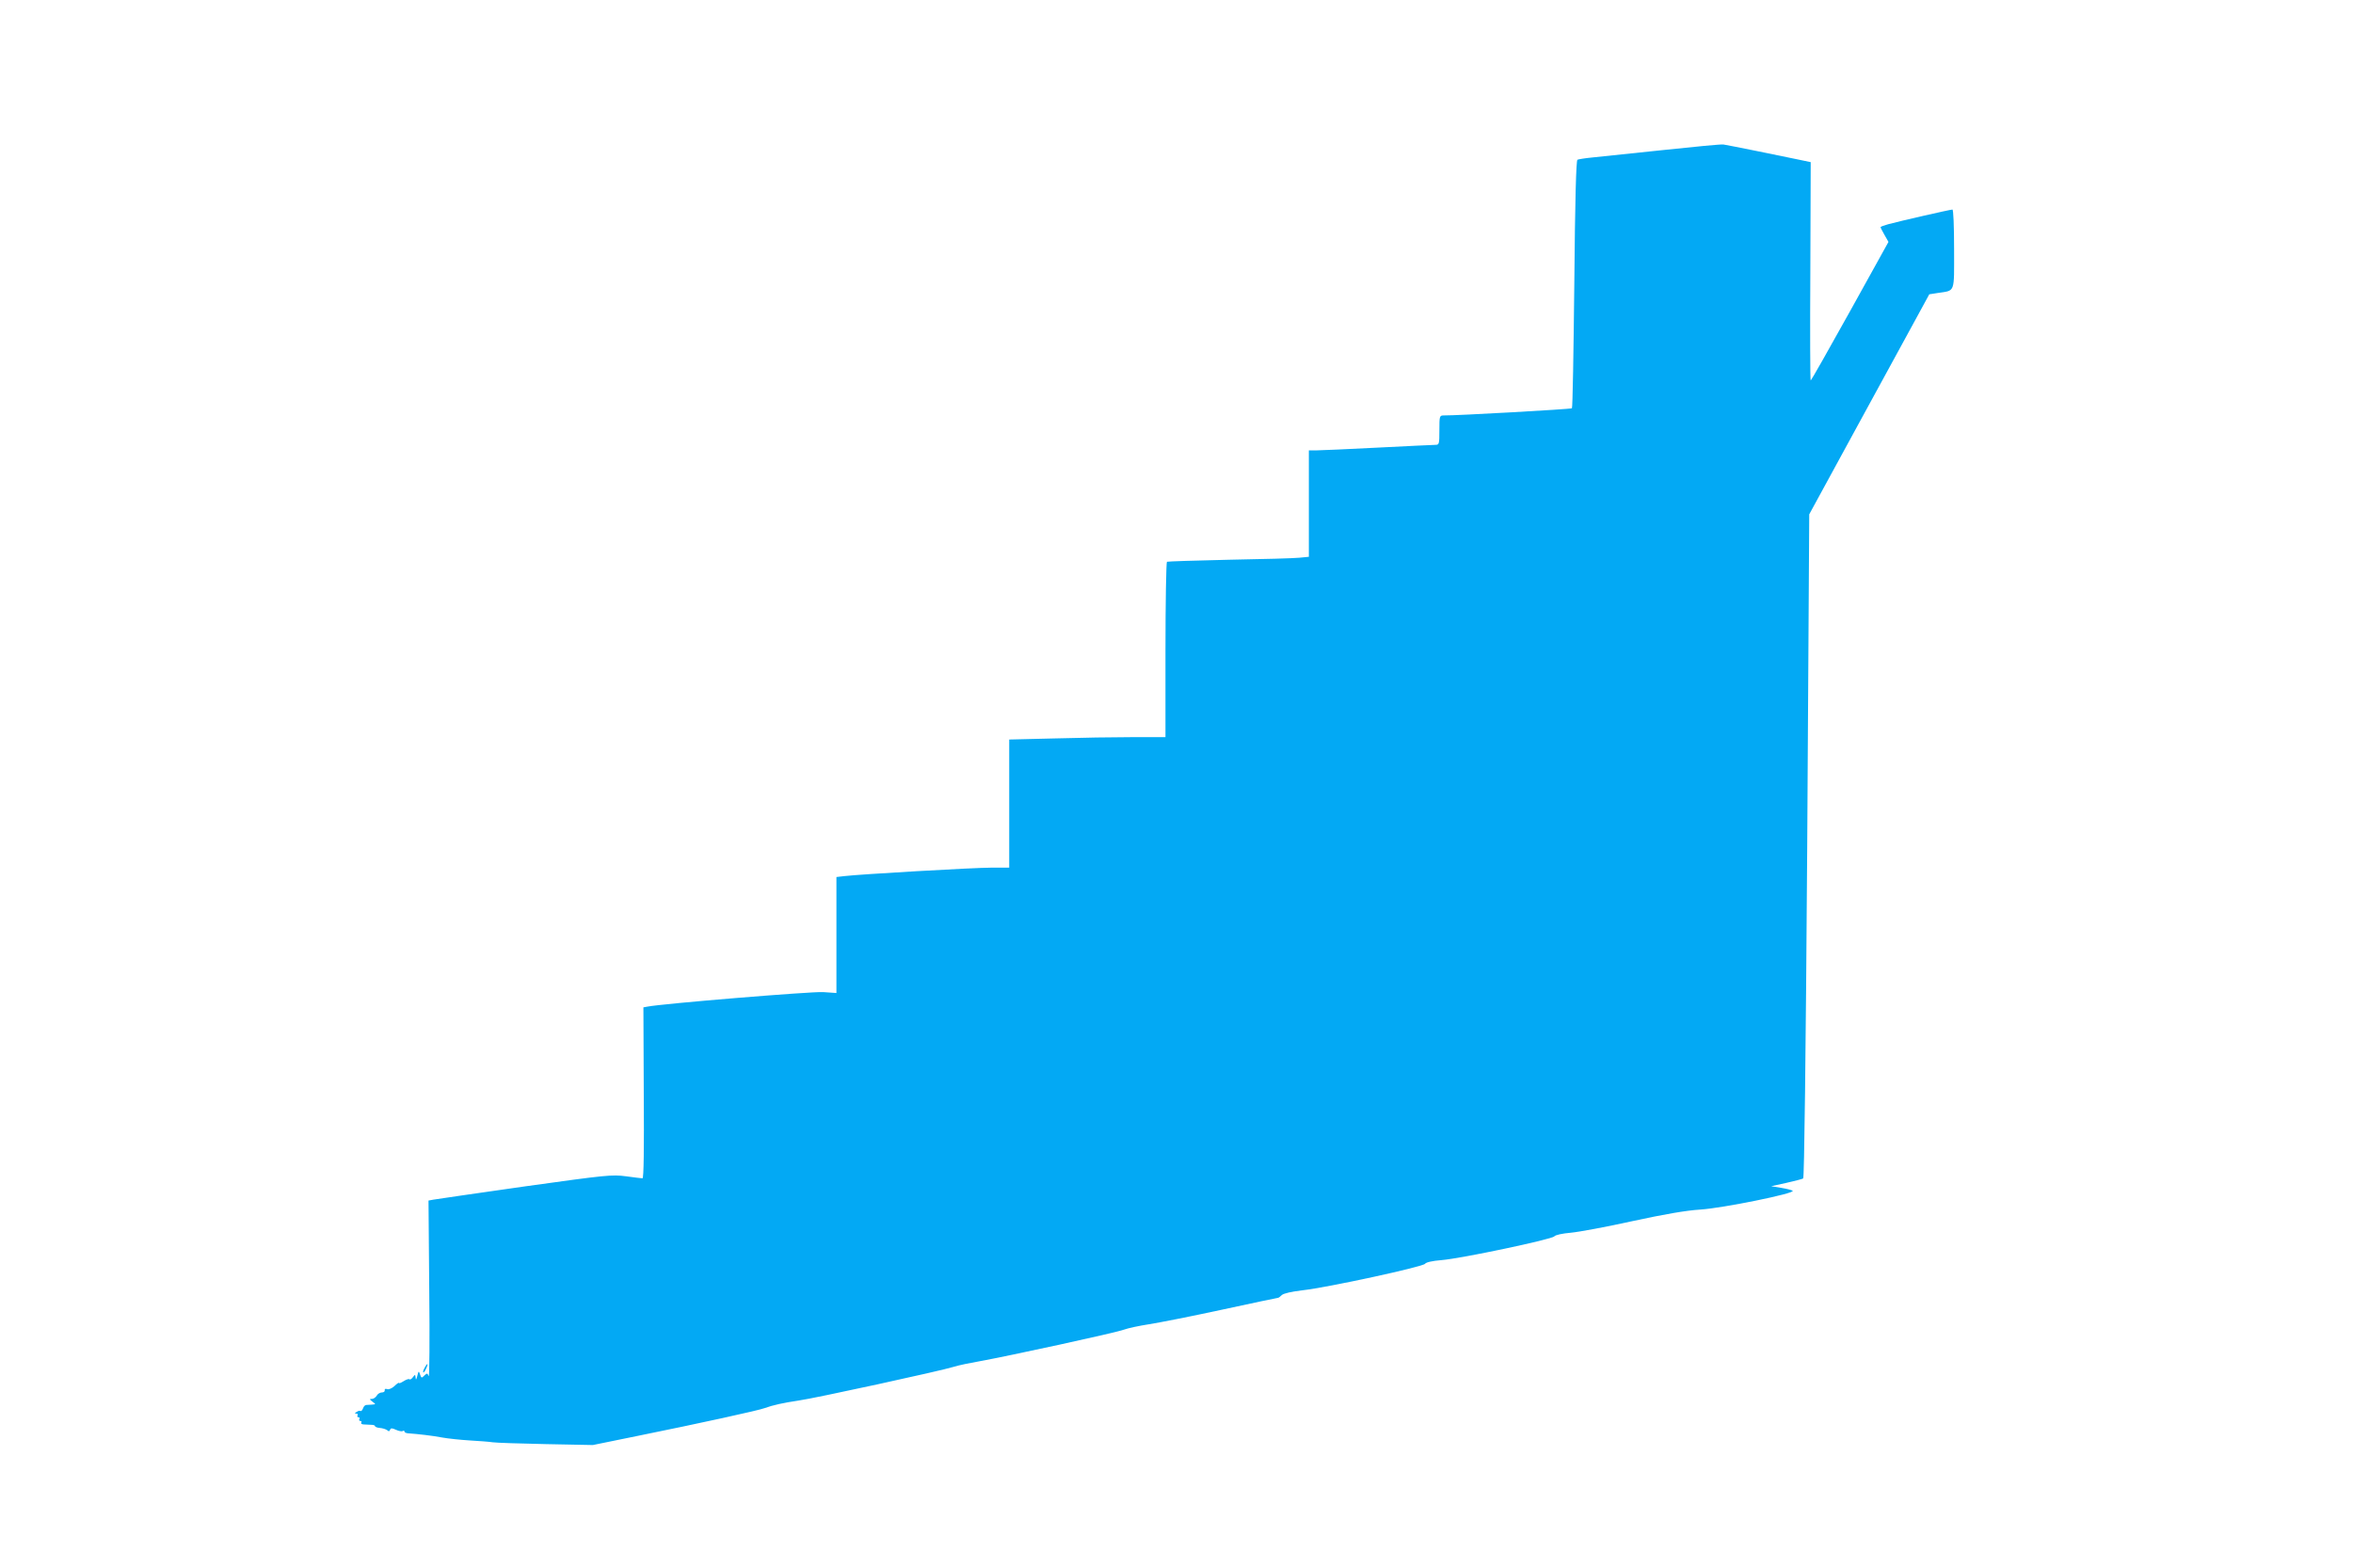 <?xml version="1.0" standalone="no"?>
<!DOCTYPE svg PUBLIC "-//W3C//DTD SVG 20010904//EN"
 "http://www.w3.org/TR/2001/REC-SVG-20010904/DTD/svg10.dtd">
<svg version="1.0" xmlns="http://www.w3.org/2000/svg"
 width="1280pt" height="853pt" viewBox="0 0 1280 853"
 preserveAspectRatio="xMidYMid meet">
<g transform="translate(0,853) scale(0.1,-0.1)"
fill="#03a9f4" stroke="none">
<path d="M9050 7714 c-168 -18 -339 -36 -382 -40 -42 -4 -81 -10 -87 -13 -7
-5 -13 -216 -17 -677 -4 -368 -9 -672 -13 -675 -5 -5 -628 -40 -698 -39 -22 0
-23 -4 -23 -80 0 -76 -1 -80 -22 -80 -13 0 -153 -7 -313 -15 -159 -8 -309 -15
-332 -15 l-43 0 0 -289 0 -290 -52 -5 c-29 -3 -201 -8 -383 -11 -181 -4 -333
-9 -337 -11 -4 -3 -8 -219 -8 -480 l0 -474 -177 0 c-98 0 -289 -3 -425 -7
l-248 -6 0 -349 0 -348 -97 0 c-97 0 -718 -36 -800 -46 l-43 -5 0 -316 0 -315
-72 5 c-62 4 -877 -63 -956 -79 l-22 -4 2 -465 c2 -305 0 -465 -7 -465 -5 0
-46 5 -90 11 -76 10 -105 7 -550 -55 -258 -37 -482 -69 -497 -72 l-27 -5 4
-487 c3 -268 1 -479 -3 -468 -7 17 -9 17 -24 3 -14 -15 -16 -14 -23 6 -7 21
-8 20 -15 -8 -5 -21 -8 -24 -9 -10 -2 19 -3 19 -15 3 -7 -10 -16 -15 -19 -11
-4 3 -18 -2 -32 -11 -14 -9 -25 -13 -25 -9 0 3 -11 -4 -24 -17 -14 -13 -32
-20 -40 -17 -9 4 -15 1 -13 -6 1 -7 -6 -12 -16 -12 -10 0 -23 -8 -28 -18 -6
-9 -17 -17 -26 -17 -14 0 -14 -2 3 -15 19 -14 19 -14 -1 -16 -11 -1 -25 -2
-32 -2 -7 0 -15 -8 -18 -18 -4 -11 -10 -17 -14 -15 -4 3 -13 1 -21 -5 -11 -6
-12 -9 -2 -9 7 0 10 -4 7 -10 -3 -5 -1 -10 5 -10 6 0 8 -4 5 -10 -3 -5 -1 -10
5 -10 6 0 9 -4 5 -9 -3 -6 4 -10 15 -10 11 -1 29 -1 40 -2 11 0 20 -3 20 -7 0
-4 12 -9 26 -10 15 -1 33 -7 40 -12 8 -8 13 -7 16 2 4 10 10 10 32 0 15 -7 32
-10 37 -7 5 4 9 2 9 -2 0 -5 8 -9 18 -10 56 -4 135 -13 187 -23 33 -6 101 -13
150 -16 50 -3 106 -7 125 -10 19 -3 150 -7 290 -10 l255 -5 245 50 c336 68
660 139 690 151 43 16 103 29 184 41 88 12 776 162 846 184 25 8 88 21 140 30
150 27 741 155 785 172 22 8 83 21 135 29 52 8 230 43 396 79 166 36 304 65
307 65 3 0 12 7 20 15 10 9 53 19 114 26 135 15 656 128 665 144 5 8 39 16 90
20 109 9 600 113 613 129 6 8 44 16 90 20 44 4 195 32 335 63 176 38 291 58
370 63 123 8 516 88 502 102 -4 4 -32 11 -62 16 l-55 9 82 18 c45 10 86 21 92
24 6 4 14 643 22 1810 l11 1803 265 486 c146 268 293 537 327 599 l61 112 45
7 c98 15 90 -5 90 239 0 129 -4 215 -9 215 -12 0 -288 -63 -350 -80 -22 -6
-41 -13 -41 -16 0 -3 10 -22 22 -43 l21 -37 -209 -377 c-115 -207 -211 -376
-214 -377 -3 0 -4 267 -2 594 l2 594 -72 15 c-80 17 -371 76 -403 81 -11 2
-157 -12 -325 -30z"/>
<path d="M2310 1089 c-7 -11 -10 -23 -7 -25 2 -2 9 7 15 21 14 30 7 33 -8 4z"/>
</g>
</svg>
